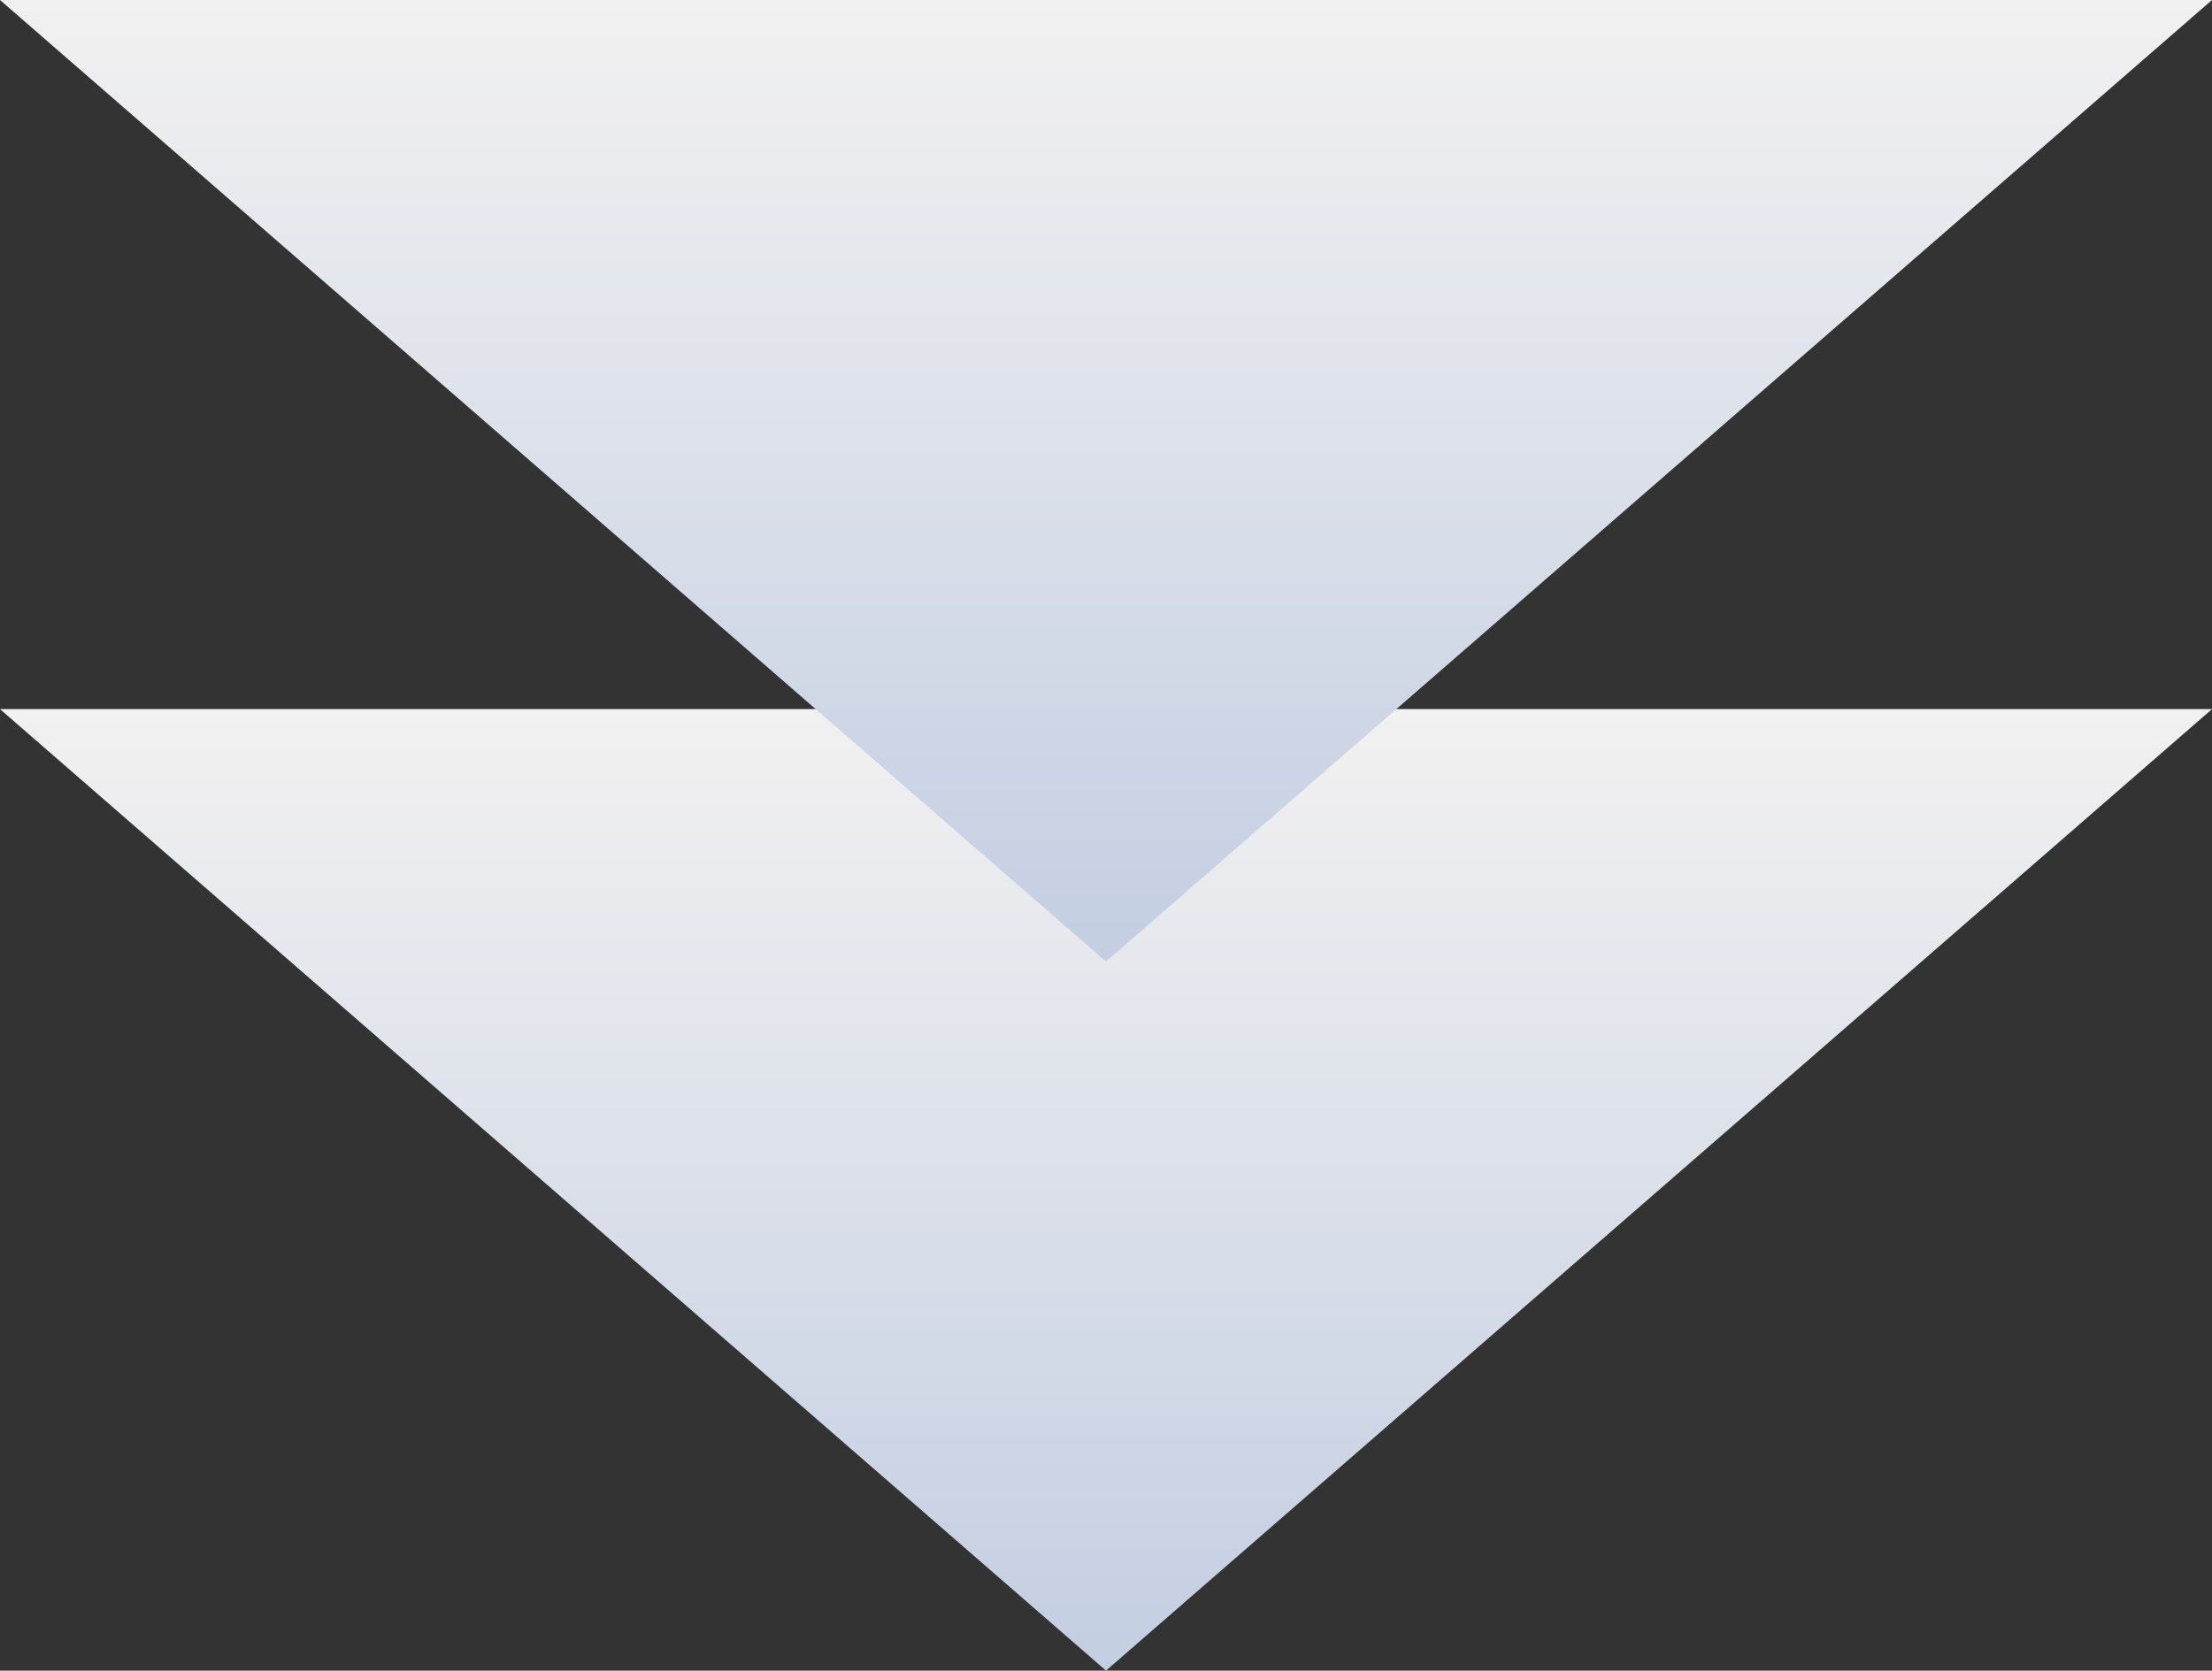 <svg xmlns="http://www.w3.org/2000/svg" xmlns:xlink="http://www.w3.org/1999/xlink" width="184" height="139" viewBox="0 0 184 139">
  <rect x="0" y="0" width="184" height="139" fill="#333333" stroke="none"/>
  <defs>
    <linearGradient id="linear-gradient" x1="0.5" y1="1" x2="0.5" gradientUnits="objectBoundingBox">
      <stop offset="0" stop-color="#f2f1f1"/>
      <stop offset="1" stop-color="#c3cee2"/>
    </linearGradient>
  </defs>
  <g id="_" data-name="↓" transform="translate(-868 -2337)">
    <path id="パス_1720" data-name="パス 1720" d="M92,0l92,80H0Z" transform="translate(1052 2476) rotate(180)" fill="url(#linear-gradient)"/>
    <path id="パス_1719" data-name="パス 1719" d="M92,0l92,80H0Z" transform="translate(1052 2417) rotate(180)" fill="url(#linear-gradient)"/>
  </g>
</svg>
